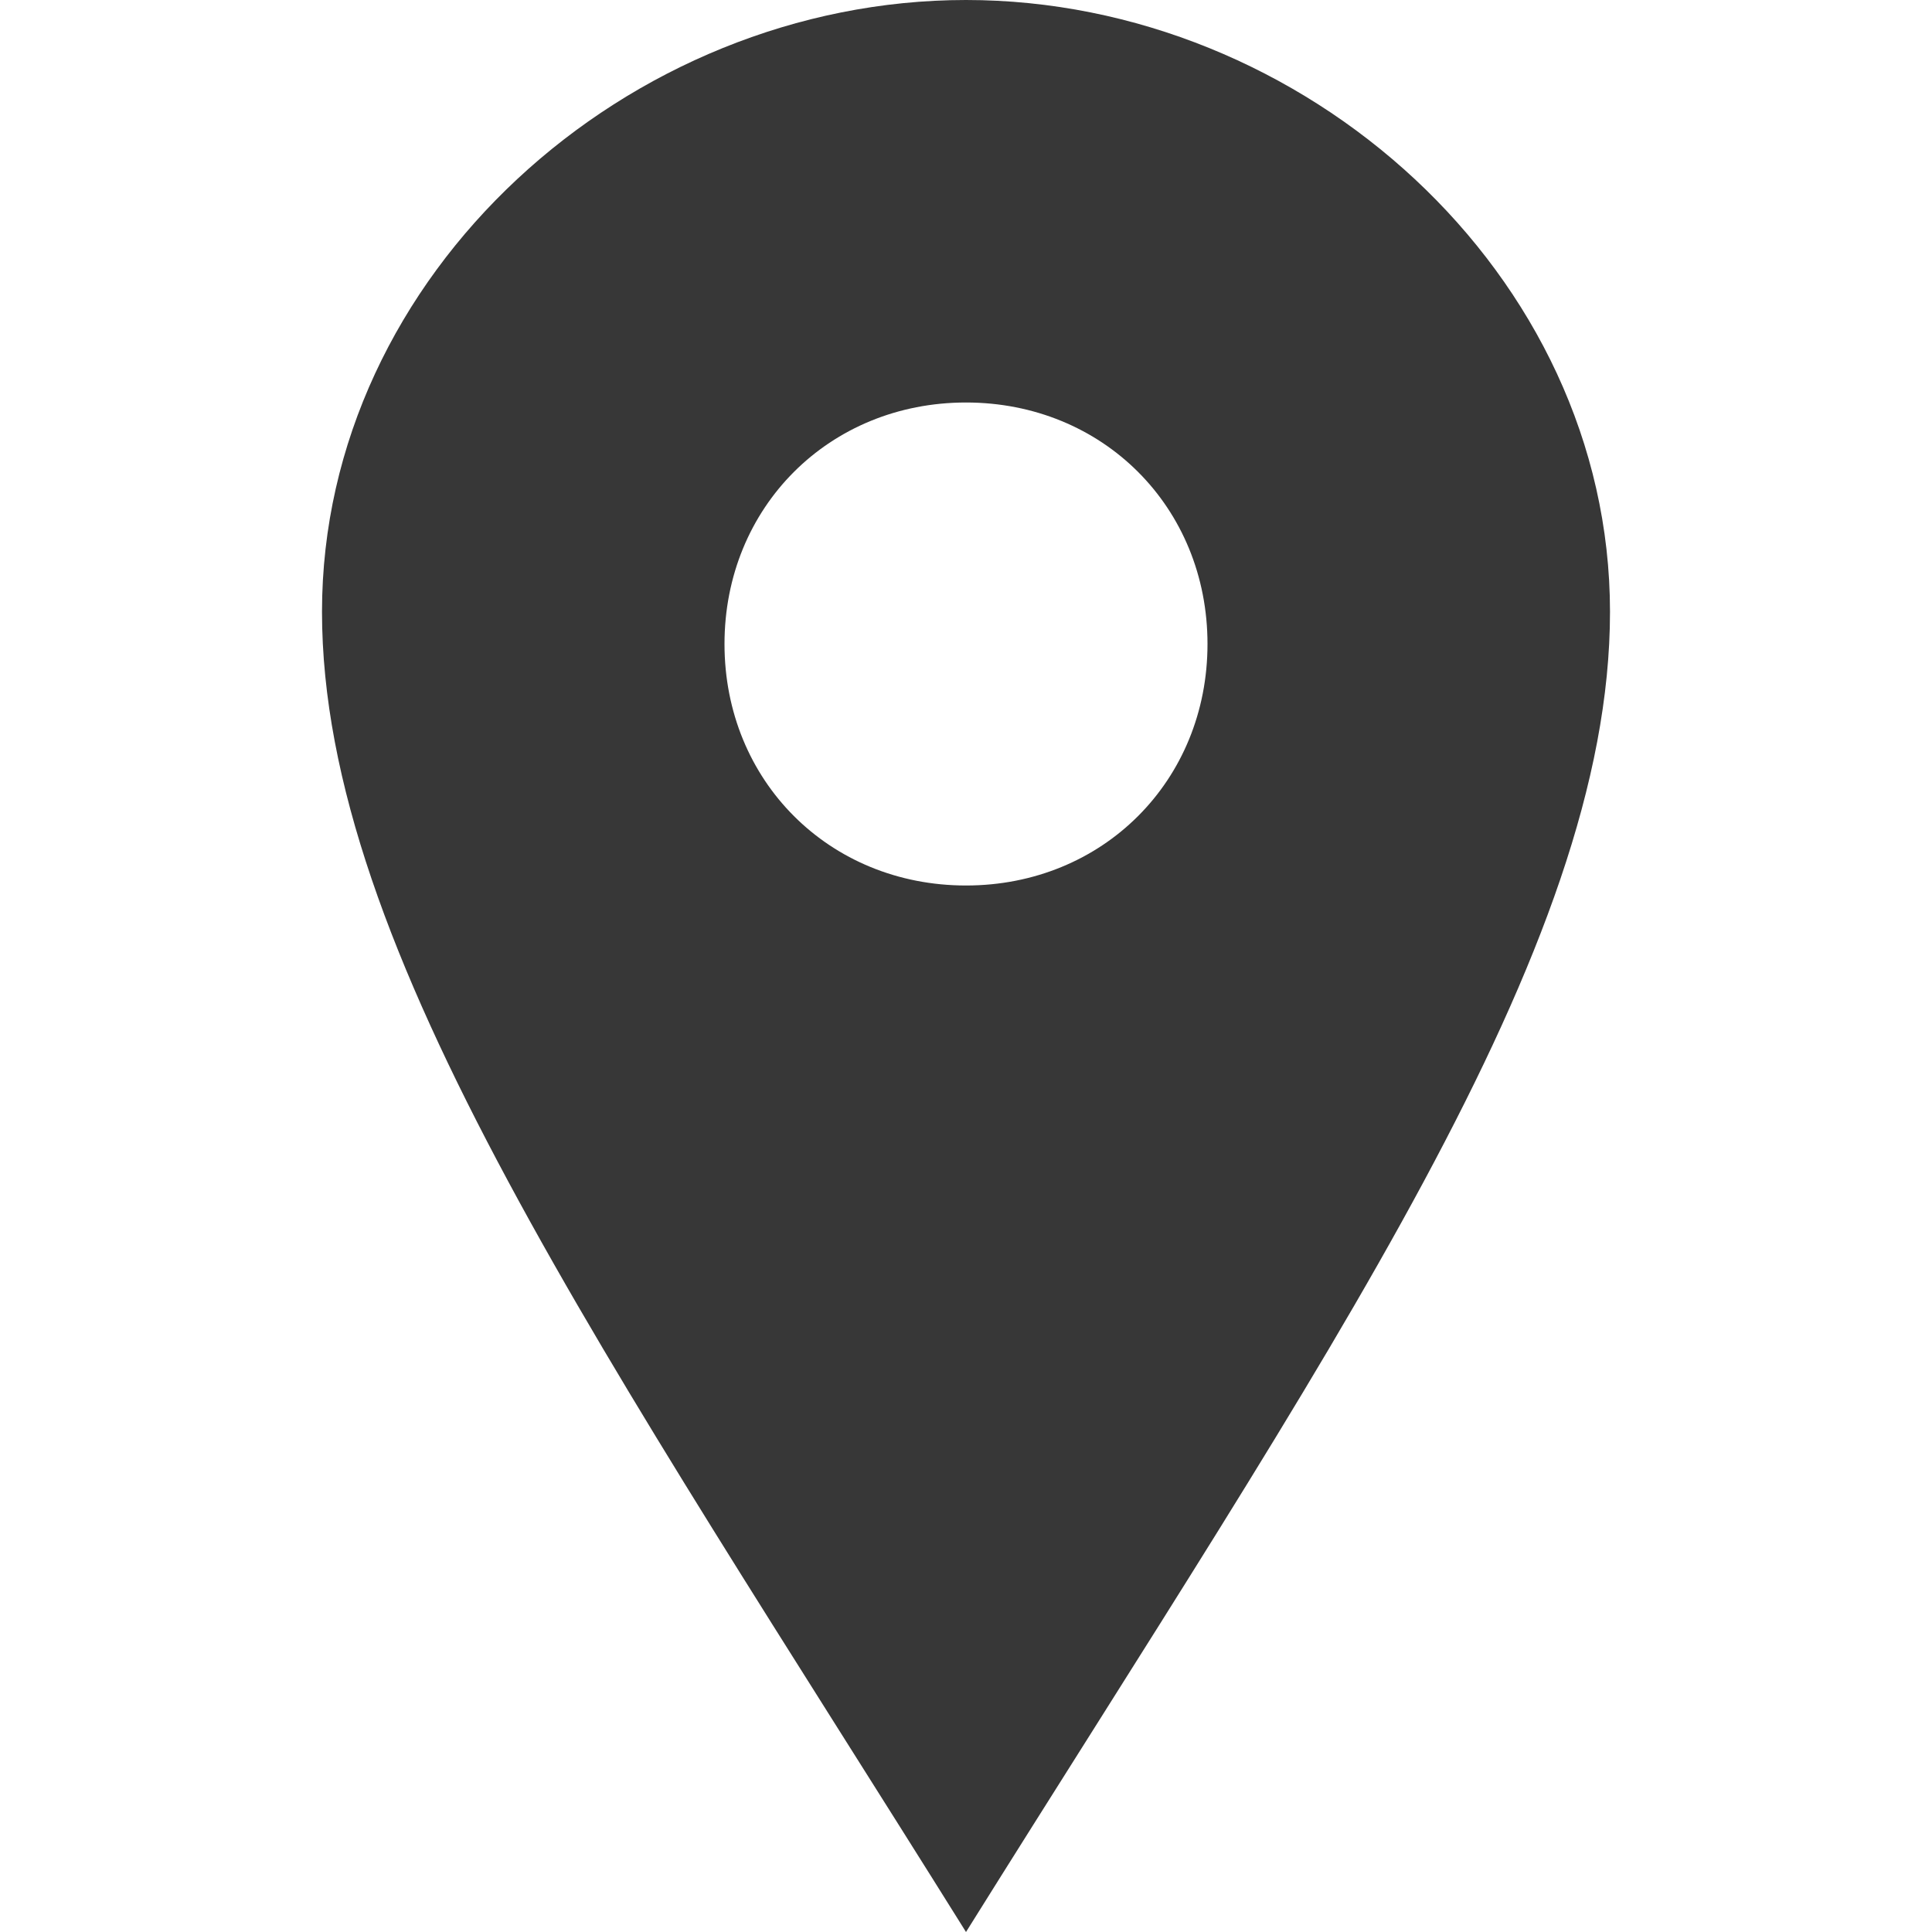<?xml version="1.0" encoding="utf-8"?>
<!-- Generator: Adobe Illustrator 23.0.3, SVG Export Plug-In . SVG Version: 6.00 Build 0)  -->
<svg version="1.1" id="Ebene_1" xmlns="http://www.w3.org/2000/svg" xmlns:xlink="http://www.w3.org/1999/xlink" x="0px" y="0px"
	 width="24px" height="24px" viewBox="0 0 24 24" style="enable-background:new 0 0 24 24;" xml:space="preserve">
<style type="text/css">
	.st0{fill:#373737;}
</style>
<path class="st0" d="M12,0C7.8,0,4,3.4,4,7.6c0,4.2,3.5,9.2,8,16.4c4.5-7.2,8-12.2,8-16.4C20,3.4,16.2,0,12,0z M12,11
	c-1.7,0-3-1.3-3-3s1.3-3,3-3s3,1.3,3,3S13.7,11,12,11z"/>
</svg>
